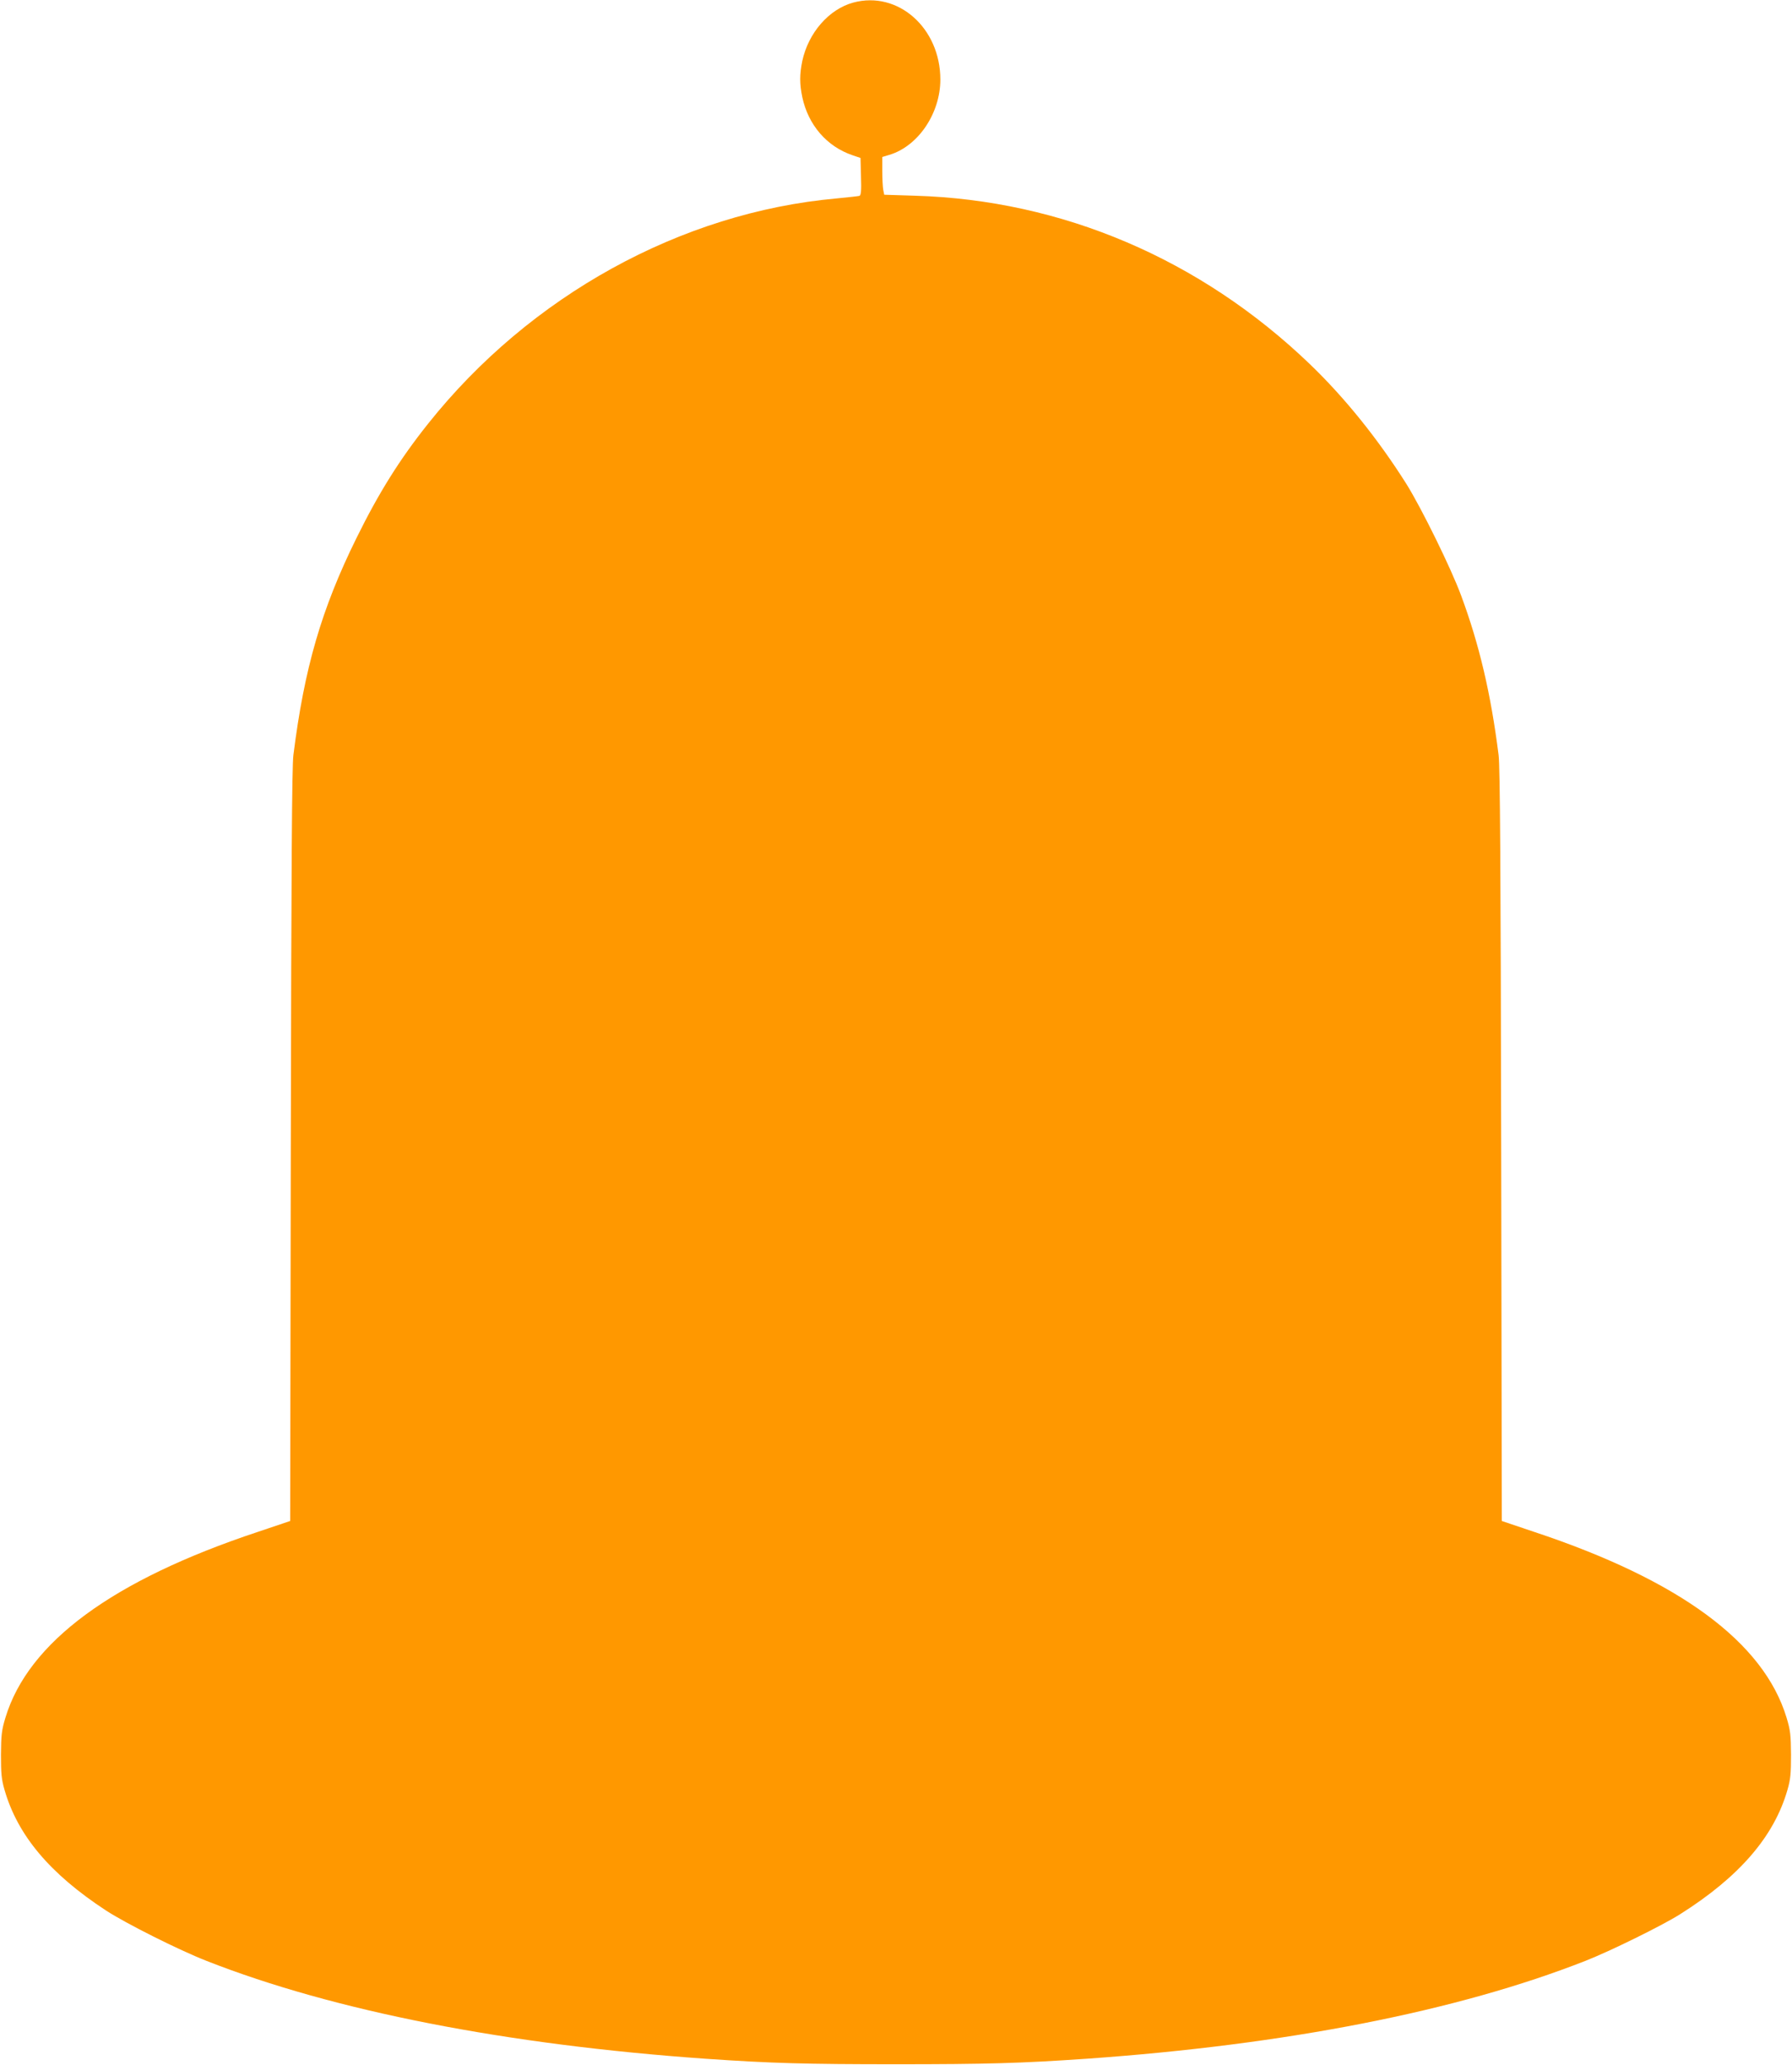 <?xml version="1.0" standalone="no"?>
<!DOCTYPE svg PUBLIC "-//W3C//DTD SVG 20010904//EN"
 "http://www.w3.org/TR/2001/REC-SVG-20010904/DTD/svg10.dtd">
<svg version="1.0" xmlns="http://www.w3.org/2000/svg"
 width="1111pt" height="1280pt" viewBox="0 0 1111 1280"
 preserveAspectRatio="xMidYMid meet">
<g transform="translate(0,1280) scale(0.1,-0.1)"
fill="#ff9800" stroke="none">
<path d="M5290 12784 c-151 -41 -278 -187 -316 -362 -17 -85 -17 -140 0 -224
37 -173 152 -306 311 -360 l50 -17 3 -115 c3 -90 0 -117 -10 -120 -7 -2 -71
-9 -143 -16 -964 -87 -1899 -603 -2530 -1395 -177 -222 -306 -428 -445 -710
-217 -440 -323 -804 -391 -1345 -9 -71 -13 -683 -16 -2421 l-4 -2326 -202 -68
c-900 -299 -1421 -683 -1563 -1150 -24 -79 -27 -108 -28 -230 0 -116 3 -153
22 -218 81 -282 281 -520 629 -748 123 -80 451 -245 625 -313 790 -310 1857
-519 3093 -606 404 -28 622 -34 1180 -34 558 0 776 6 1180 34 1239 87 2298
294 3095 607 155 61 474 218 585 288 368 232 584 482 667 772 19 65 22 102 22
218 -1 122 -4 151 -28 230 -142 467 -663 851 -1563 1150 l-202 68 -4 2326 c-3
1735 -7 2350 -16 2421 -48 381 -120 686 -232 988 -63 171 -245 540 -338 690
-176 279 -383 537 -602 747 -677 649 -1534 1015 -2446 1042 l-191 6 -6 30 c-3
16 -6 69 -6 117 l0 87 43 13 c179 53 317 257 317 467 0 319 -262 552 -540 477z"/>
</g>
</svg>
